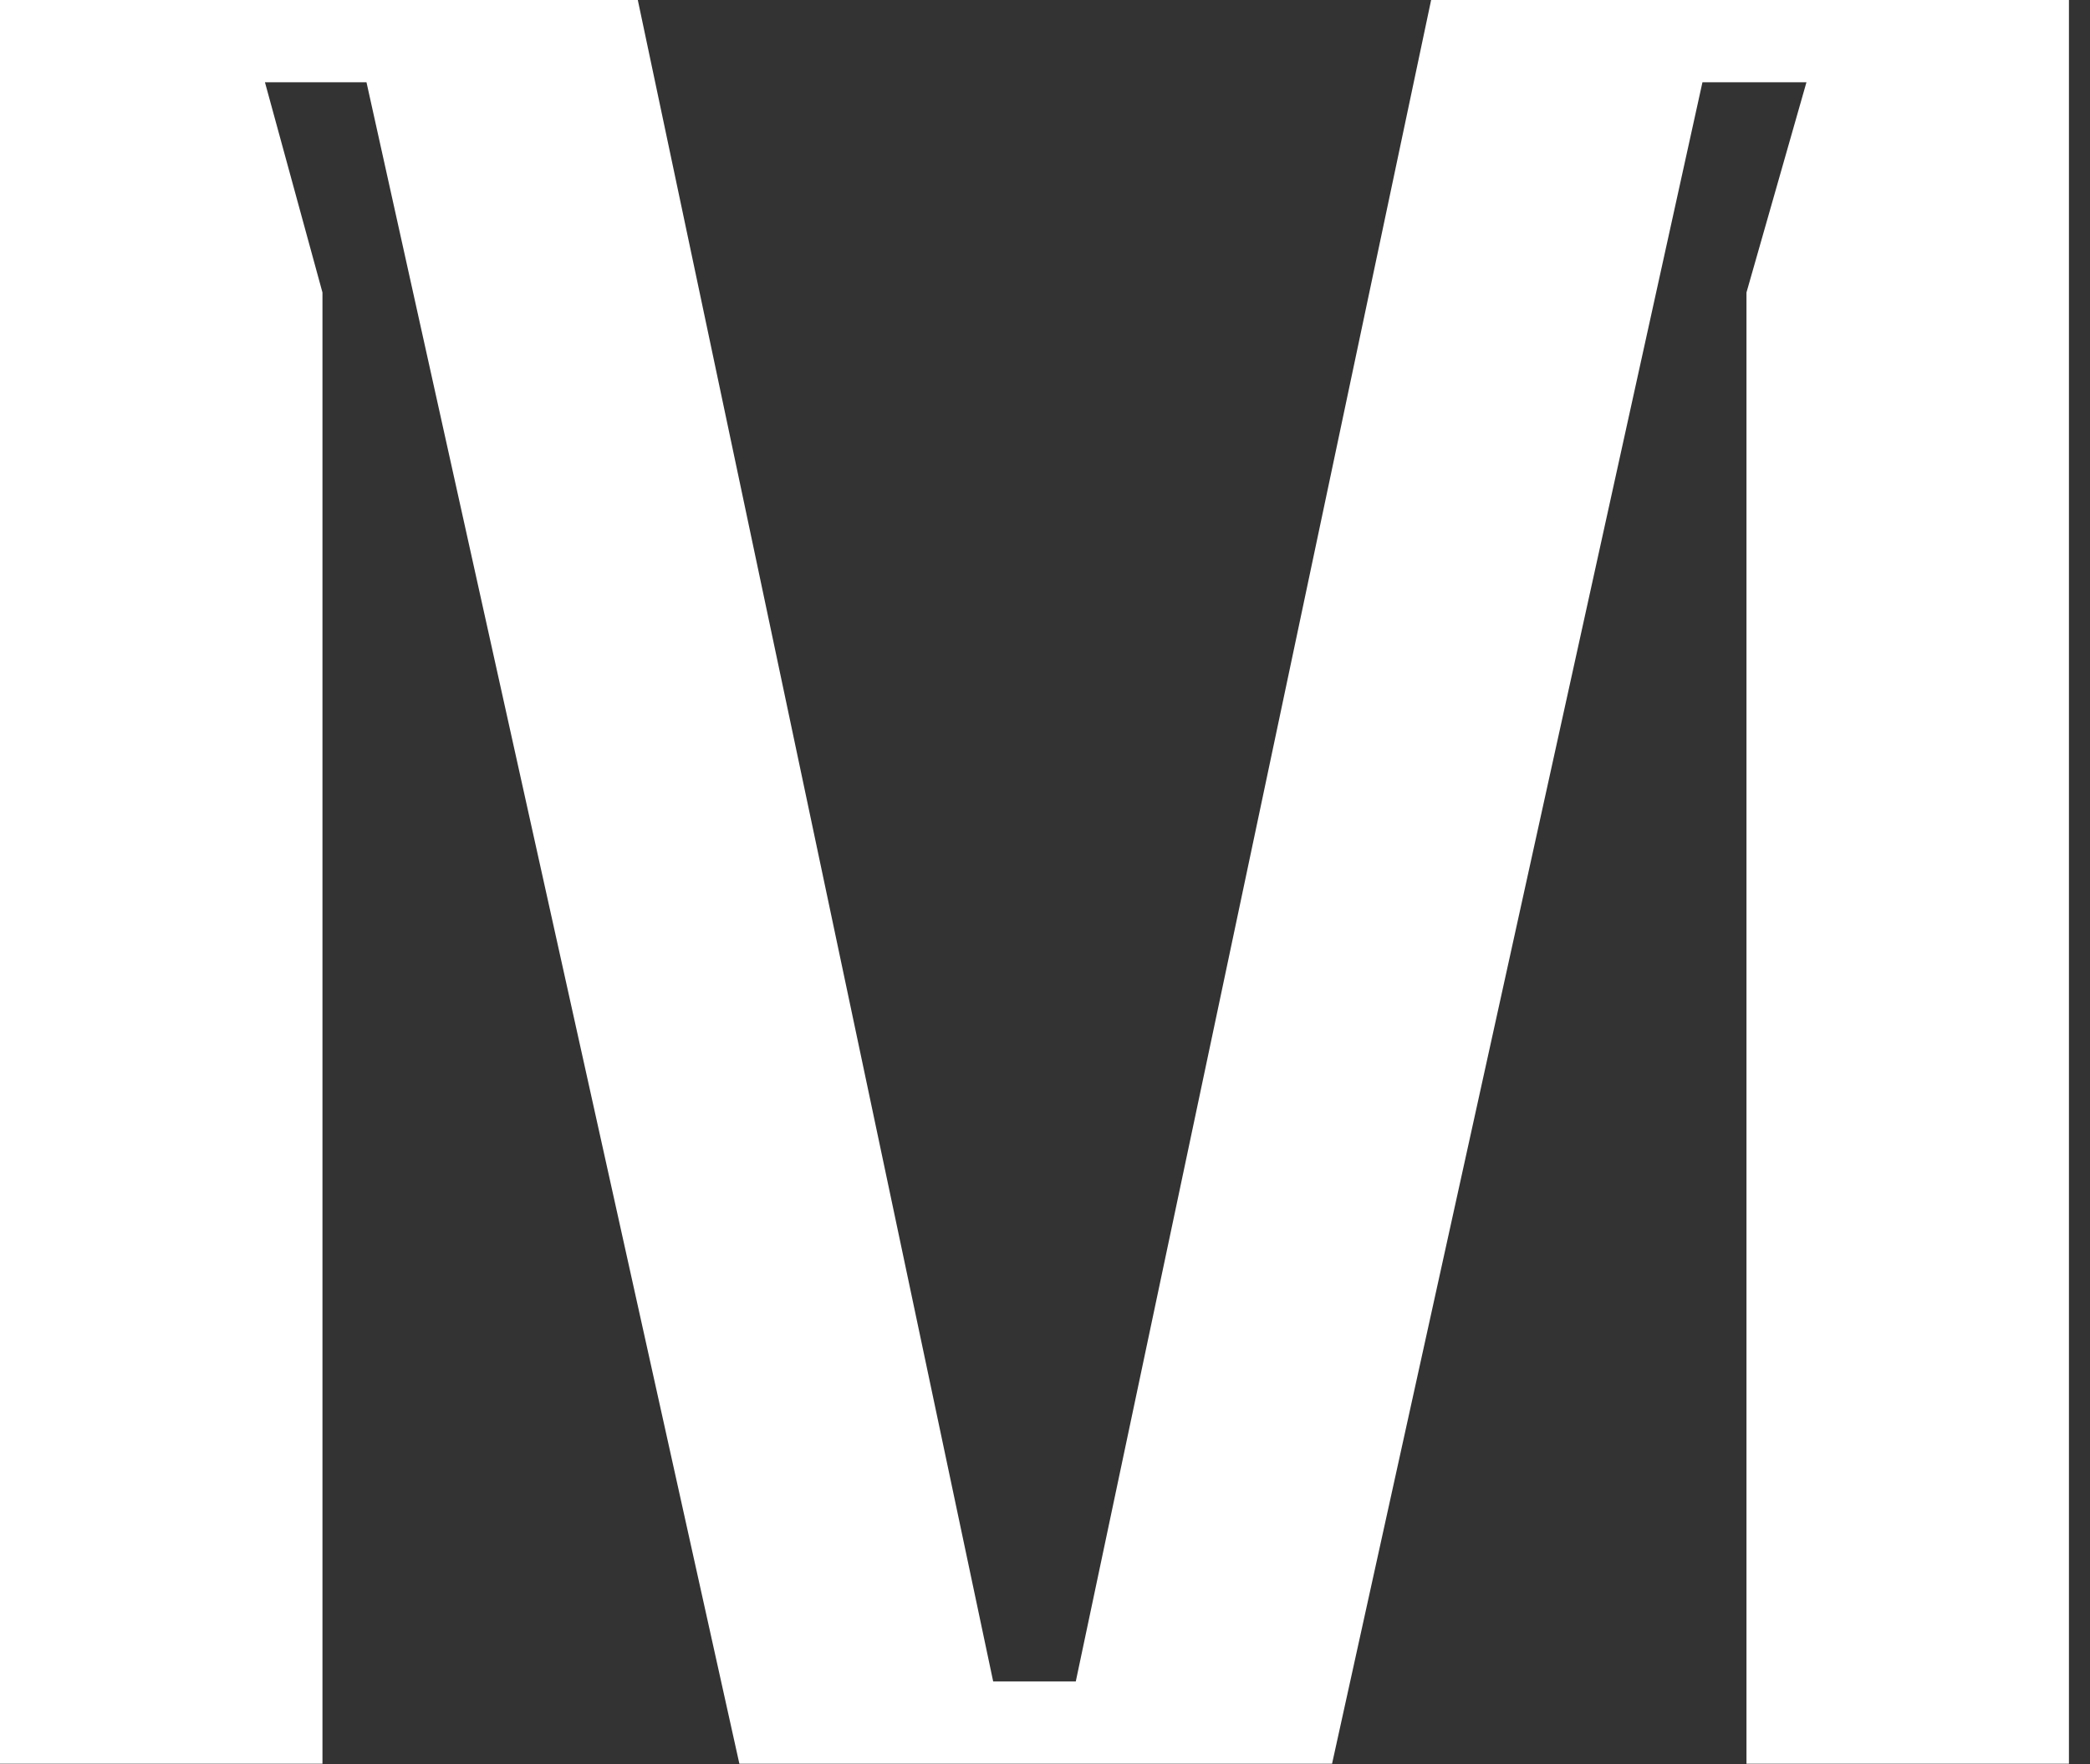 <?xml version="1.0" encoding="UTF-8" standalone="no"?>
<!DOCTYPE svg PUBLIC "-//W3C//DTD SVG 1.1//EN" "http://www.w3.org/Graphics/SVG/1.1/DTD/svg11.dtd">
<svg width="100%" height="100%" viewBox="0 0 77 65" version="1.1" xmlns="http://www.w3.org/2000/svg" xmlns:xlink="http://www.w3.org/1999/xlink" xml:space="preserve" xmlns:serif="http://www.serif.com/" style="fill-rule:evenodd;clip-rule:evenodd;stroke-linejoin:round;stroke-miterlimit:2;">
    <rect x="0" y="0" width="77" height="65" fill="#333333" stroke="none"/>
    <g transform="matrix(1,0,0,1,-1.42109e-14,-0.922)">
        <path d="M64.344,65.9L76.224,65.9L76.224,0.922L52.726,0.922L39.634,62.87L36.591,62.87L23.498,0.922L0,0.922L0,65.9L11.88,65.9L11.88,11.697L9.761,3.952L13.502,3.952L27.24,65.9L49.076,65.9L62.722,3.952L66.554,3.952L64.344,11.697L64.344,65.9Z" style="fill:white;"/>
    </g>
</svg>
